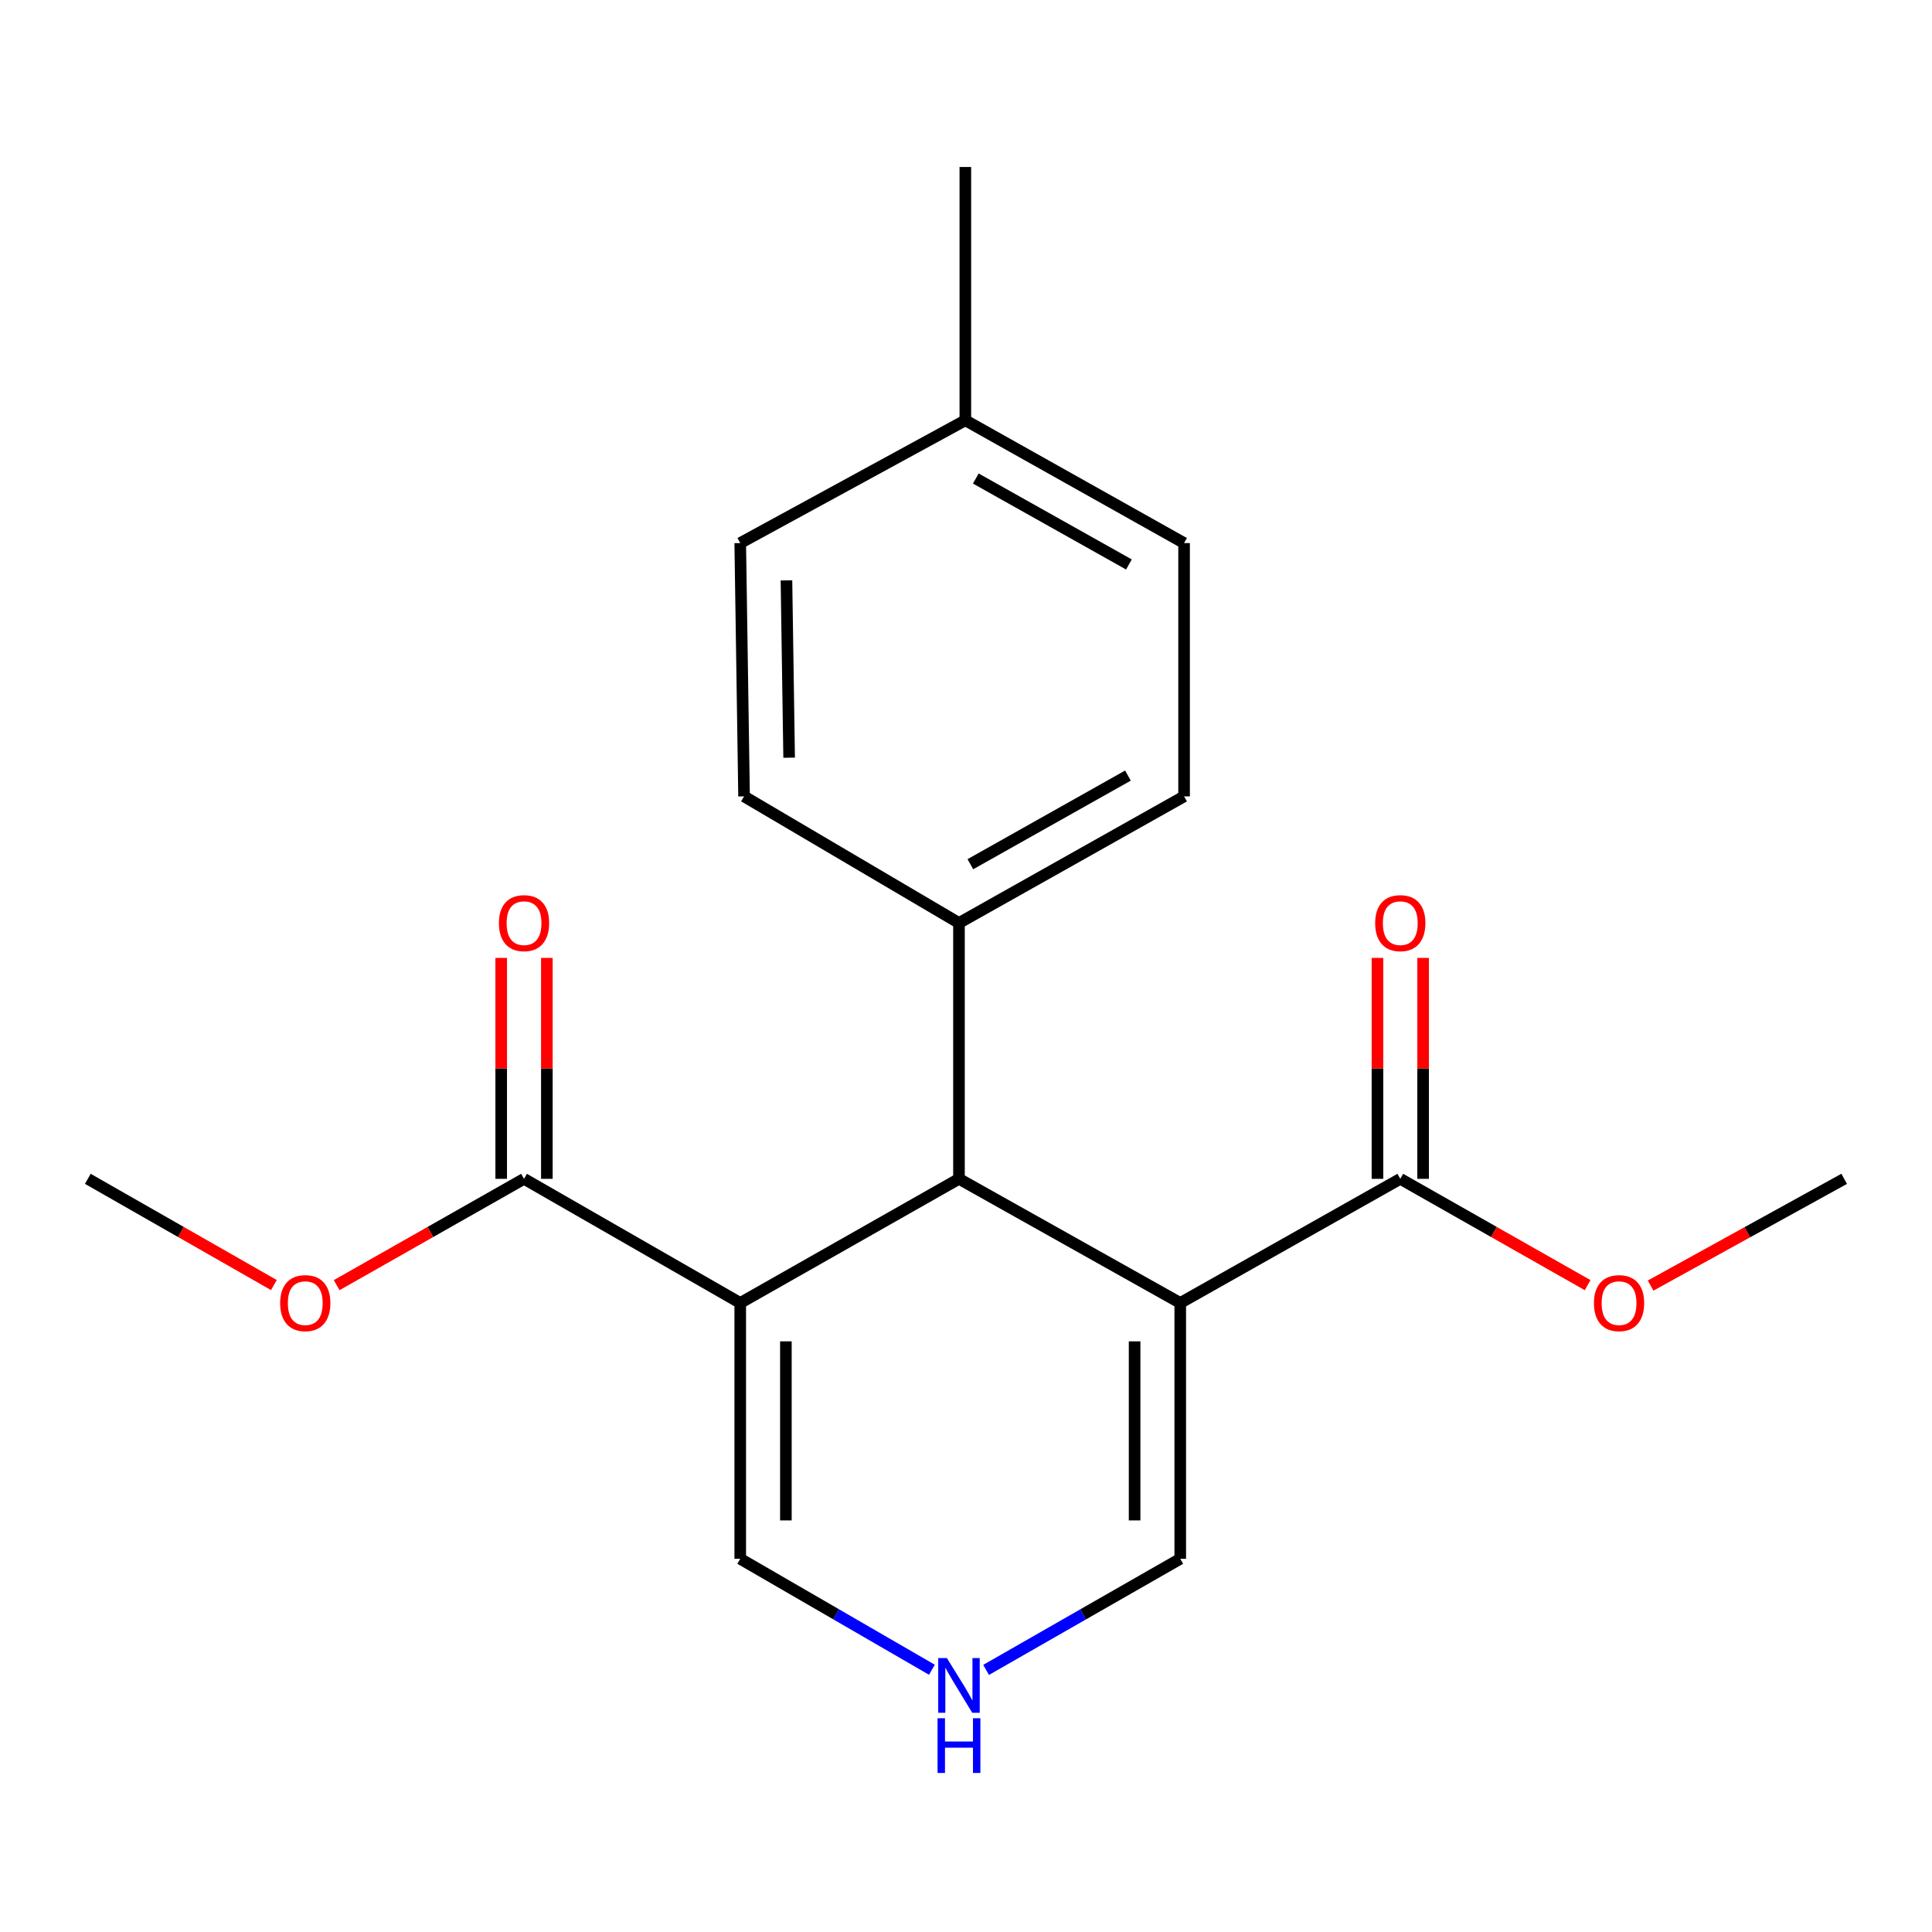 <?xml version='1.0' encoding='iso-8859-1'?>
<svg version='1.1' baseProfile='full'
              xmlns='http://www.w3.org/2000/svg'
                      xmlns:rdkit='http://www.rdkit.org/xml'
                      xmlns:xlink='http://www.w3.org/1999/xlink'
                  xml:space='preserve'
width='1000px' height='1000px' viewBox='0 0 1000 1000'>
<!-- END OF HEADER -->
<rect style='opacity:1.0;fill:#FFFFFF;stroke:none' width='1000' height='1000' x='0' y='0'> </rect>
<path class='bond-1' d='M 610.896,674.417 L 496.364,610.161' style='fill:none;fill-rule:evenodd;stroke:#000000;stroke-width:6px;stroke-linecap:butt;stroke-linejoin:miter;stroke-opacity:1' />
<path class='bond-2' d='M 610.896,674.417 L 724.785,610.161' style='fill:none;fill-rule:evenodd;stroke:#000000;stroke-width:6px;stroke-linecap:butt;stroke-linejoin:miter;stroke-opacity:1' />
<path class='bond-6' d='M 610.896,674.417 L 610.896,806.828' style='fill:none;fill-rule:evenodd;stroke:#000000;stroke-width:6px;stroke-linecap:butt;stroke-linejoin:miter;stroke-opacity:1' />
<path class='bond-6' d='M 587.268,694.279 L 587.268,786.966' style='fill:none;fill-rule:evenodd;stroke:#000000;stroke-width:6px;stroke-linecap:butt;stroke-linejoin:miter;stroke-opacity:1' />
<path class='bond-0' d='M 383.144,674.417 L 496.364,610.161' style='fill:none;fill-rule:evenodd;stroke:#000000;stroke-width:6px;stroke-linecap:butt;stroke-linejoin:miter;stroke-opacity:1' />
<path class='bond-3' d='M 383.144,674.417 L 271.237,610.161' style='fill:none;fill-rule:evenodd;stroke:#000000;stroke-width:6px;stroke-linecap:butt;stroke-linejoin:miter;stroke-opacity:1' />
<path class='bond-20' d='M 383.144,674.417 L 383.144,806.828' style='fill:none;fill-rule:evenodd;stroke:#000000;stroke-width:6px;stroke-linecap:butt;stroke-linejoin:miter;stroke-opacity:1' />
<path class='bond-20' d='M 406.773,694.279 L 406.773,786.966' style='fill:none;fill-rule:evenodd;stroke:#000000;stroke-width:6px;stroke-linecap:butt;stroke-linejoin:miter;stroke-opacity:1' />
<path class='bond-7' d='M 496.364,610.161 L 496.364,477.737' style='fill:none;fill-rule:evenodd;stroke:#000000;stroke-width:6px;stroke-linecap:butt;stroke-linejoin:miter;stroke-opacity:1' />
<path class='bond-9' d='M 736.599,610.161 L 736.599,552.984' style='fill:none;fill-rule:evenodd;stroke:#000000;stroke-width:6px;stroke-linecap:butt;stroke-linejoin:miter;stroke-opacity:1' />
<path class='bond-9' d='M 736.599,552.984 L 736.599,495.807' style='fill:none;fill-rule:evenodd;stroke:#FF0000;stroke-width:6px;stroke-linecap:butt;stroke-linejoin:miter;stroke-opacity:1' />
<path class='bond-9' d='M 712.971,610.161 L 712.971,552.984' style='fill:none;fill-rule:evenodd;stroke:#000000;stroke-width:6px;stroke-linecap:butt;stroke-linejoin:miter;stroke-opacity:1' />
<path class='bond-9' d='M 712.971,552.984 L 712.971,495.807' style='fill:none;fill-rule:evenodd;stroke:#FF0000;stroke-width:6px;stroke-linecap:butt;stroke-linejoin:miter;stroke-opacity:1' />
<path class='bond-13' d='M 724.785,610.161 L 773.274,637.677' style='fill:none;fill-rule:evenodd;stroke:#000000;stroke-width:6px;stroke-linecap:butt;stroke-linejoin:miter;stroke-opacity:1' />
<path class='bond-13' d='M 773.274,637.677 L 821.763,665.193' style='fill:none;fill-rule:evenodd;stroke:#FF0000;stroke-width:6px;stroke-linecap:butt;stroke-linejoin:miter;stroke-opacity:1' />
<path class='bond-8' d='M 283.052,610.161 L 283.052,552.984' style='fill:none;fill-rule:evenodd;stroke:#000000;stroke-width:6px;stroke-linecap:butt;stroke-linejoin:miter;stroke-opacity:1' />
<path class='bond-8' d='M 283.052,552.984 L 283.052,495.807' style='fill:none;fill-rule:evenodd;stroke:#FF0000;stroke-width:6px;stroke-linecap:butt;stroke-linejoin:miter;stroke-opacity:1' />
<path class='bond-8' d='M 259.423,610.161 L 259.423,552.984' style='fill:none;fill-rule:evenodd;stroke:#000000;stroke-width:6px;stroke-linecap:butt;stroke-linejoin:miter;stroke-opacity:1' />
<path class='bond-8' d='M 259.423,552.984 L 259.423,495.807' style='fill:none;fill-rule:evenodd;stroke:#FF0000;stroke-width:6px;stroke-linecap:butt;stroke-linejoin:miter;stroke-opacity:1' />
<path class='bond-12' d='M 271.237,610.161 L 222.748,637.677' style='fill:none;fill-rule:evenodd;stroke:#000000;stroke-width:6px;stroke-linecap:butt;stroke-linejoin:miter;stroke-opacity:1' />
<path class='bond-12' d='M 222.748,637.677 L 174.26,665.193' style='fill:none;fill-rule:evenodd;stroke:#FF0000;stroke-width:6px;stroke-linecap:butt;stroke-linejoin:miter;stroke-opacity:1' />
<path class='bond-4' d='M 510.403,864.337 L 560.649,835.582' style='fill:none;fill-rule:evenodd;stroke:#0000FF;stroke-width:6px;stroke-linecap:butt;stroke-linejoin:miter;stroke-opacity:1' />
<path class='bond-4' d='M 560.649,835.582 L 610.896,806.828' style='fill:none;fill-rule:evenodd;stroke:#000000;stroke-width:6px;stroke-linecap:butt;stroke-linejoin:miter;stroke-opacity:1' />
<path class='bond-5' d='M 482.353,864.26 L 432.749,835.544' style='fill:none;fill-rule:evenodd;stroke:#0000FF;stroke-width:6px;stroke-linecap:butt;stroke-linejoin:miter;stroke-opacity:1' />
<path class='bond-5' d='M 432.749,835.544 L 383.144,806.828' style='fill:none;fill-rule:evenodd;stroke:#000000;stroke-width:6px;stroke-linecap:butt;stroke-linejoin:miter;stroke-opacity:1' />
<path class='bond-10' d='M 496.364,477.737 L 612.878,412.207' style='fill:none;fill-rule:evenodd;stroke:#000000;stroke-width:6px;stroke-linecap:butt;stroke-linejoin:miter;stroke-opacity:1' />
<path class='bond-10' d='M 502.258,447.312 L 583.818,401.442' style='fill:none;fill-rule:evenodd;stroke:#000000;stroke-width:6px;stroke-linecap:butt;stroke-linejoin:miter;stroke-opacity:1' />
<path class='bond-11' d='M 496.364,477.737 L 385.126,412.207' style='fill:none;fill-rule:evenodd;stroke:#000000;stroke-width:6px;stroke-linecap:butt;stroke-linejoin:miter;stroke-opacity:1' />
<path class='bond-15' d='M 612.878,412.207 L 612.878,281.095' style='fill:none;fill-rule:evenodd;stroke:#000000;stroke-width:6px;stroke-linecap:butt;stroke-linejoin:miter;stroke-opacity:1' />
<path class='bond-14' d='M 385.126,412.207 L 383.144,281.095' style='fill:none;fill-rule:evenodd;stroke:#000000;stroke-width:6px;stroke-linecap:butt;stroke-linejoin:miter;stroke-opacity:1' />
<path class='bond-14' d='M 408.455,392.183 L 407.067,300.405' style='fill:none;fill-rule:evenodd;stroke:#000000;stroke-width:6px;stroke-linecap:butt;stroke-linejoin:miter;stroke-opacity:1' />
<path class='bond-18' d='M 141.765,665.145 L 93.61,637.653' style='fill:none;fill-rule:evenodd;stroke:#FF0000;stroke-width:6px;stroke-linecap:butt;stroke-linejoin:miter;stroke-opacity:1' />
<path class='bond-18' d='M 93.61,637.653 L 45.455,610.161' style='fill:none;fill-rule:evenodd;stroke:#000000;stroke-width:6px;stroke-linecap:butt;stroke-linejoin:miter;stroke-opacity:1' />
<path class='bond-19' d='M 854.345,665.414 L 904.445,637.787' style='fill:none;fill-rule:evenodd;stroke:#FF0000;stroke-width:6px;stroke-linecap:butt;stroke-linejoin:miter;stroke-opacity:1' />
<path class='bond-19' d='M 904.445,637.787 L 954.545,610.161' style='fill:none;fill-rule:evenodd;stroke:#000000;stroke-width:6px;stroke-linecap:butt;stroke-linejoin:miter;stroke-opacity:1' />
<path class='bond-16' d='M 383.144,281.095 L 499.659,217.548' style='fill:none;fill-rule:evenodd;stroke:#000000;stroke-width:6px;stroke-linecap:butt;stroke-linejoin:miter;stroke-opacity:1' />
<path class='bond-21' d='M 612.878,281.095 L 499.659,217.548' style='fill:none;fill-rule:evenodd;stroke:#000000;stroke-width:6px;stroke-linecap:butt;stroke-linejoin:miter;stroke-opacity:1' />
<path class='bond-21' d='M 584.33,292.168 L 505.077,247.685' style='fill:none;fill-rule:evenodd;stroke:#000000;stroke-width:6px;stroke-linecap:butt;stroke-linejoin:miter;stroke-opacity:1' />
<path class='bond-17' d='M 499.659,217.548 L 499.659,86.436' style='fill:none;fill-rule:evenodd;stroke:#000000;stroke-width:6px;stroke-linecap:butt;stroke-linejoin:miter;stroke-opacity:1' />
<path  class='atom-5' d='M 490.104 858.211
L 499.384 873.211
Q 500.304 874.691, 501.784 877.371
Q 503.264 880.051, 503.344 880.211
L 503.344 858.211
L 507.104 858.211
L 507.104 886.531
L 503.224 886.531
L 493.264 870.131
Q 492.104 868.211, 490.864 866.011
Q 489.664 863.811, 489.304 863.131
L 489.304 886.531
L 485.624 886.531
L 485.624 858.211
L 490.104 858.211
' fill='#0000FF'/>
<path  class='atom-5' d='M 485.284 889.363
L 489.124 889.363
L 489.124 901.403
L 503.604 901.403
L 503.604 889.363
L 507.444 889.363
L 507.444 917.683
L 503.604 917.683
L 503.604 904.603
L 489.124 904.603
L 489.124 917.683
L 485.284 917.683
L 485.284 889.363
' fill='#0000FF'/>
<path  class='atom-9' d='M 258.237 477.817
Q 258.237 471.017, 261.597 467.217
Q 264.957 463.417, 271.237 463.417
Q 277.517 463.417, 280.877 467.217
Q 284.237 471.017, 284.237 477.817
Q 284.237 484.697, 280.837 488.617
Q 277.437 492.497, 271.237 492.497
Q 264.997 492.497, 261.597 488.617
Q 258.237 484.737, 258.237 477.817
M 271.237 489.297
Q 275.557 489.297, 277.877 486.417
Q 280.237 483.497, 280.237 477.817
Q 280.237 472.257, 277.877 469.457
Q 275.557 466.617, 271.237 466.617
Q 266.917 466.617, 264.557 469.417
Q 262.237 472.217, 262.237 477.817
Q 262.237 483.537, 264.557 486.417
Q 266.917 489.297, 271.237 489.297
' fill='#FF0000'/>
<path  class='atom-10' d='M 711.785 477.817
Q 711.785 471.017, 715.145 467.217
Q 718.505 463.417, 724.785 463.417
Q 731.065 463.417, 734.425 467.217
Q 737.785 471.017, 737.785 477.817
Q 737.785 484.697, 734.385 488.617
Q 730.985 492.497, 724.785 492.497
Q 718.545 492.497, 715.145 488.617
Q 711.785 484.737, 711.785 477.817
M 724.785 489.297
Q 729.105 489.297, 731.425 486.417
Q 733.785 483.497, 733.785 477.817
Q 733.785 472.257, 731.425 469.457
Q 729.105 466.617, 724.785 466.617
Q 720.465 466.617, 718.105 469.417
Q 715.785 472.217, 715.785 477.817
Q 715.785 483.537, 718.105 486.417
Q 720.465 489.297, 724.785 489.297
' fill='#FF0000'/>
<path  class='atom-13' d='M 145.005 674.497
Q 145.005 667.697, 148.365 663.897
Q 151.725 660.097, 158.005 660.097
Q 164.285 660.097, 167.645 663.897
Q 171.005 667.697, 171.005 674.497
Q 171.005 681.377, 167.605 685.297
Q 164.205 689.177, 158.005 689.177
Q 151.765 689.177, 148.365 685.297
Q 145.005 681.417, 145.005 674.497
M 158.005 685.977
Q 162.325 685.977, 164.645 683.097
Q 167.005 680.177, 167.005 674.497
Q 167.005 668.937, 164.645 666.137
Q 162.325 663.297, 158.005 663.297
Q 153.685 663.297, 151.325 666.097
Q 149.005 668.897, 149.005 674.497
Q 149.005 680.217, 151.325 683.097
Q 153.685 685.977, 158.005 685.977
' fill='#FF0000'/>
<path  class='atom-14' d='M 825.018 674.497
Q 825.018 667.697, 828.378 663.897
Q 831.738 660.097, 838.018 660.097
Q 844.298 660.097, 847.658 663.897
Q 851.018 667.697, 851.018 674.497
Q 851.018 681.377, 847.618 685.297
Q 844.218 689.177, 838.018 689.177
Q 831.778 689.177, 828.378 685.297
Q 825.018 681.417, 825.018 674.497
M 838.018 685.977
Q 842.338 685.977, 844.658 683.097
Q 847.018 680.177, 847.018 674.497
Q 847.018 668.937, 844.658 666.137
Q 842.338 663.297, 838.018 663.297
Q 833.698 663.297, 831.338 666.097
Q 829.018 668.897, 829.018 674.497
Q 829.018 680.217, 831.338 683.097
Q 833.698 685.977, 838.018 685.977
' fill='#FF0000'/>
</svg>
